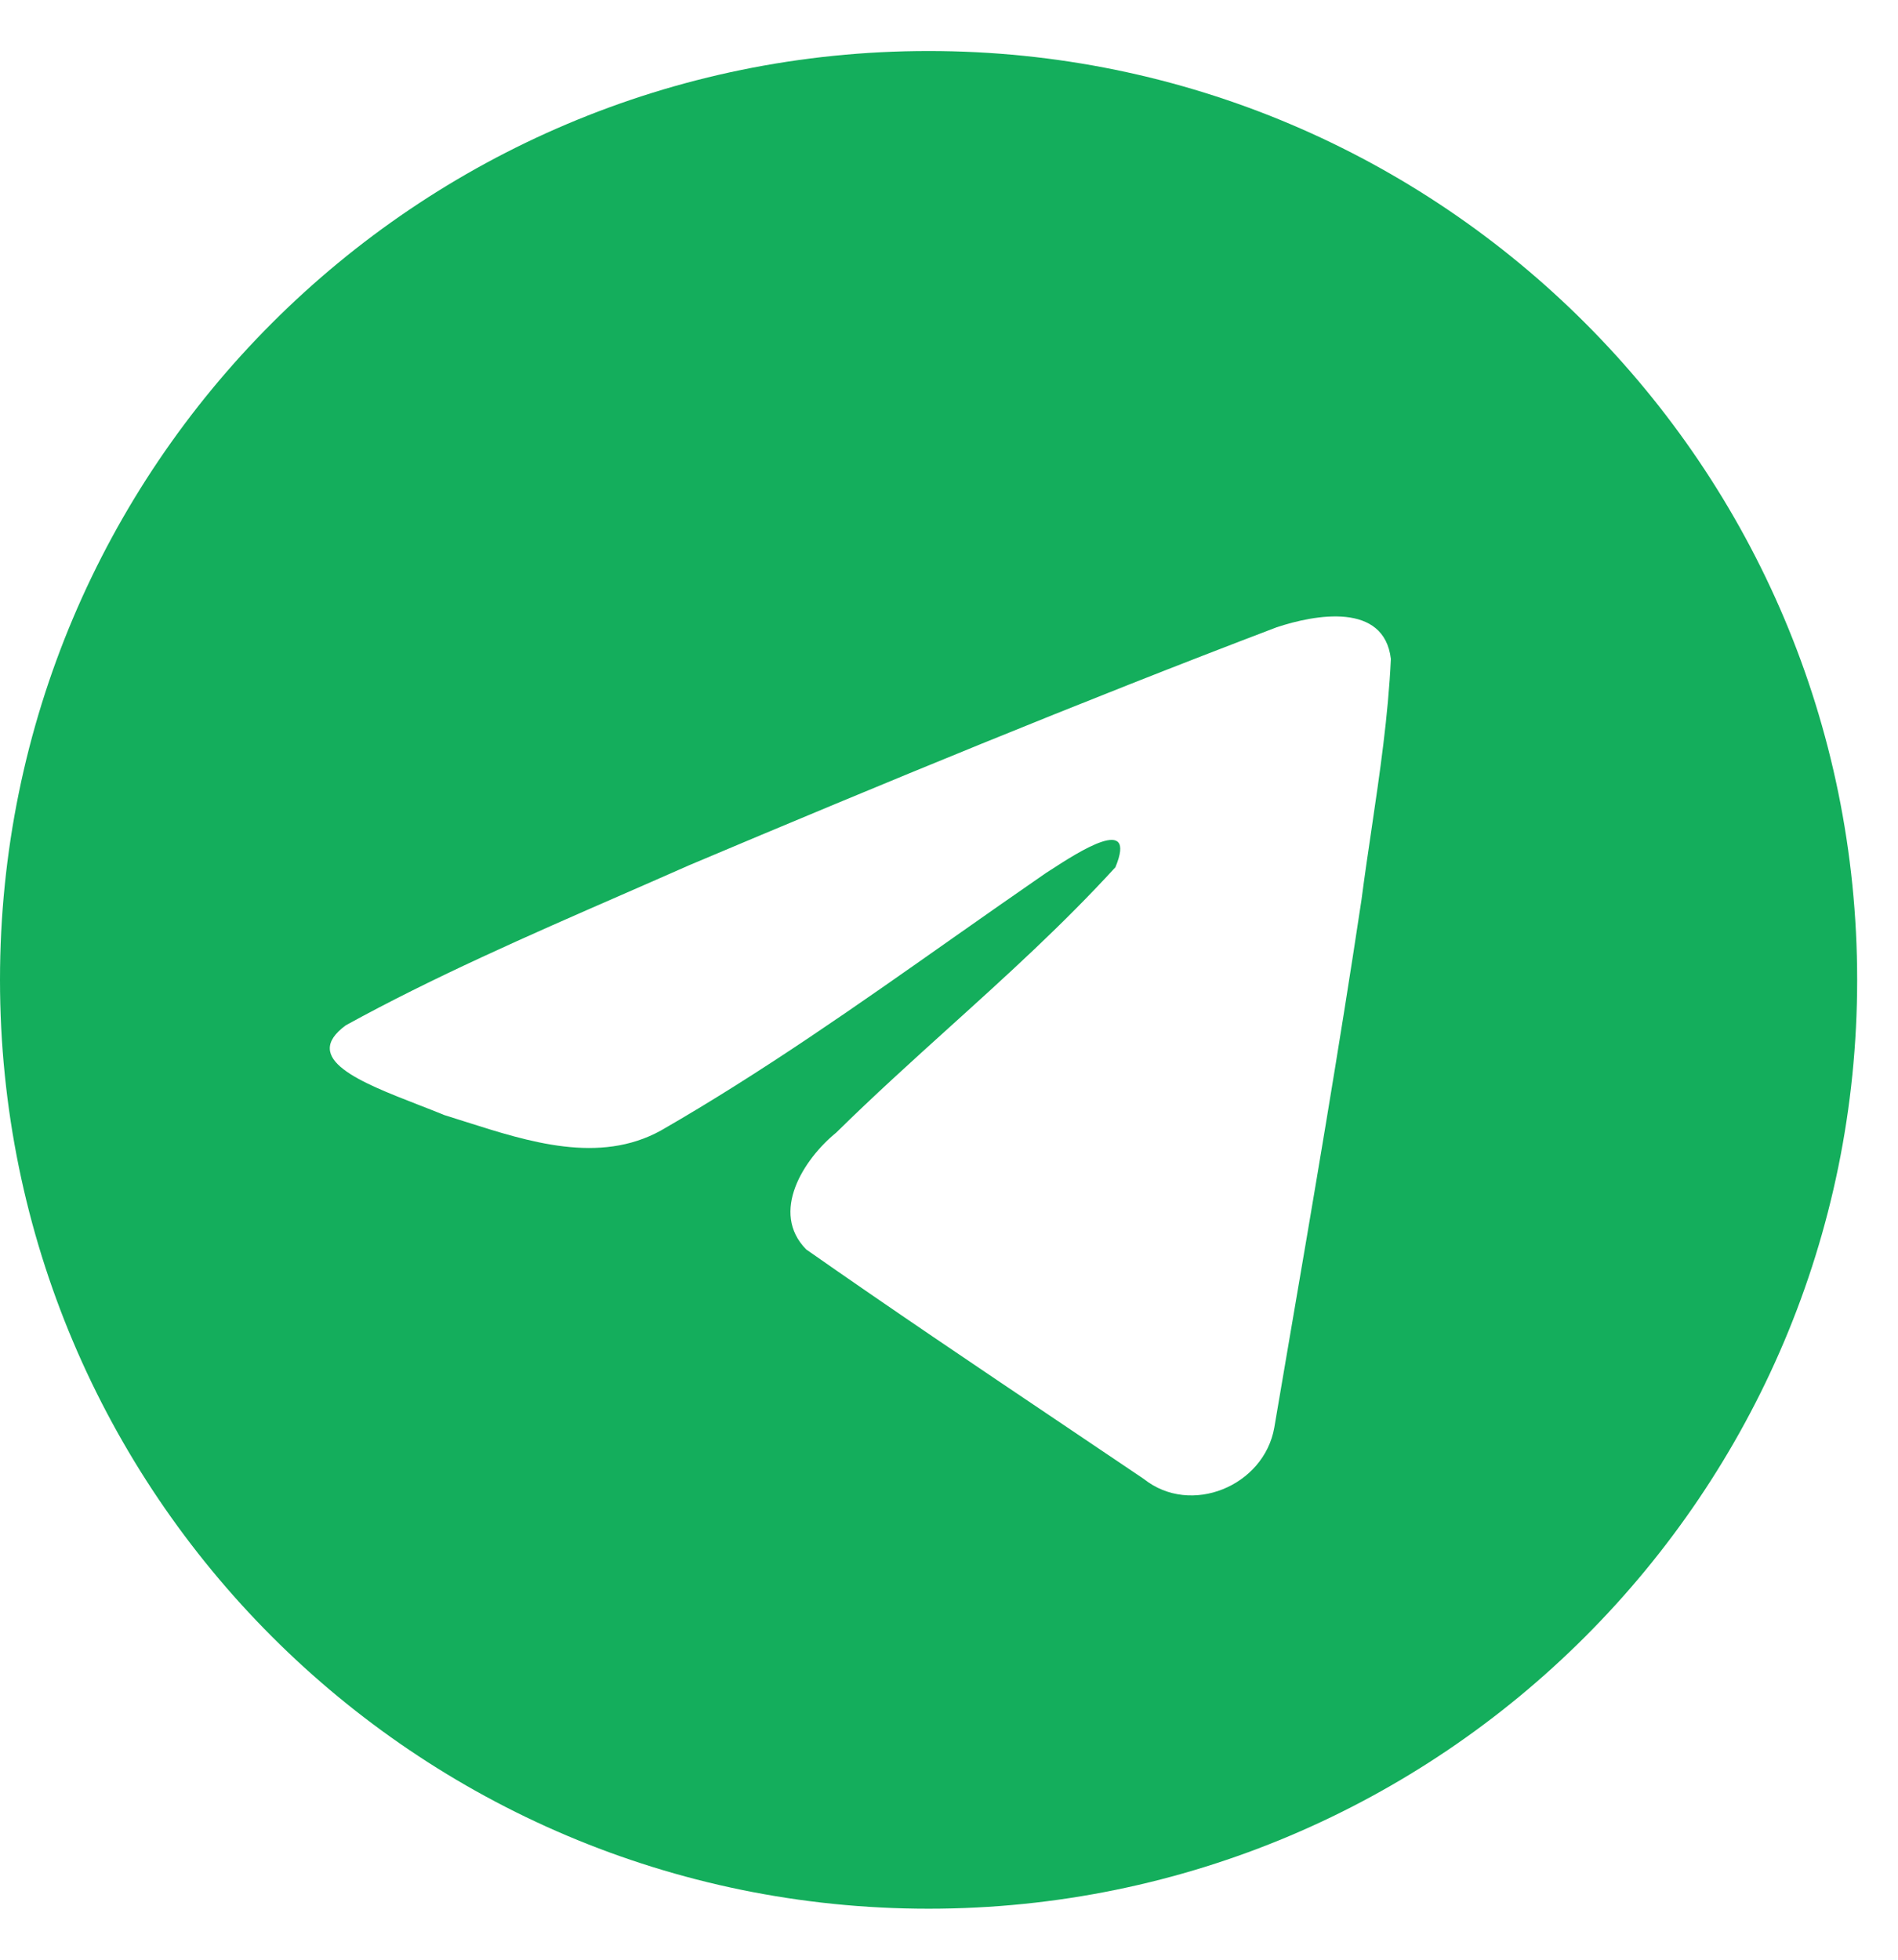 <svg width="31" height="32" viewBox="0 0 31 32" fill="none" xmlns="http://www.w3.org/2000/svg">
<path fill-rule="evenodd" clip-rule="evenodd" d="M30.333 16C30.333 24.376 23.543 31.167 15.167 31.167C6.79 31.167 0 24.376 0 16C0 7.624 6.79 0.833 15.167 0.833C23.543 0.833 30.333 7.624 30.333 16ZM10.156 14.611C8.637 15.274 7.076 15.956 5.648 16.742L5.648 16.742C4.903 17.288 5.894 17.674 6.823 18.036C6.971 18.093 7.117 18.15 7.255 18.207C7.369 18.242 7.485 18.279 7.603 18.317C8.637 18.646 9.789 19.014 10.793 18.461C12.441 17.514 13.997 16.419 15.551 15.325C16.061 14.967 16.57 14.609 17.082 14.256C17.106 14.24 17.133 14.223 17.163 14.204C17.599 13.921 18.581 13.284 18.218 14.161C17.359 15.1 16.44 15.931 15.515 16.767C14.892 17.33 14.267 17.895 13.656 18.496C13.125 18.928 12.572 19.797 13.168 20.402C14.539 21.362 15.932 22.299 17.324 23.235C17.777 23.54 18.23 23.844 18.681 24.149C19.448 24.761 20.645 24.266 20.813 23.311C20.888 22.871 20.963 22.431 21.038 21.992C21.454 19.562 21.87 17.132 22.237 14.694C22.287 14.312 22.343 13.929 22.4 13.547C22.537 12.62 22.674 11.691 22.717 10.759C22.607 9.829 21.479 10.034 20.851 10.243C17.625 11.47 14.431 12.789 11.25 14.131C10.889 14.291 10.524 14.45 10.156 14.611Z" fill="#14AE5C"/>
</svg>

